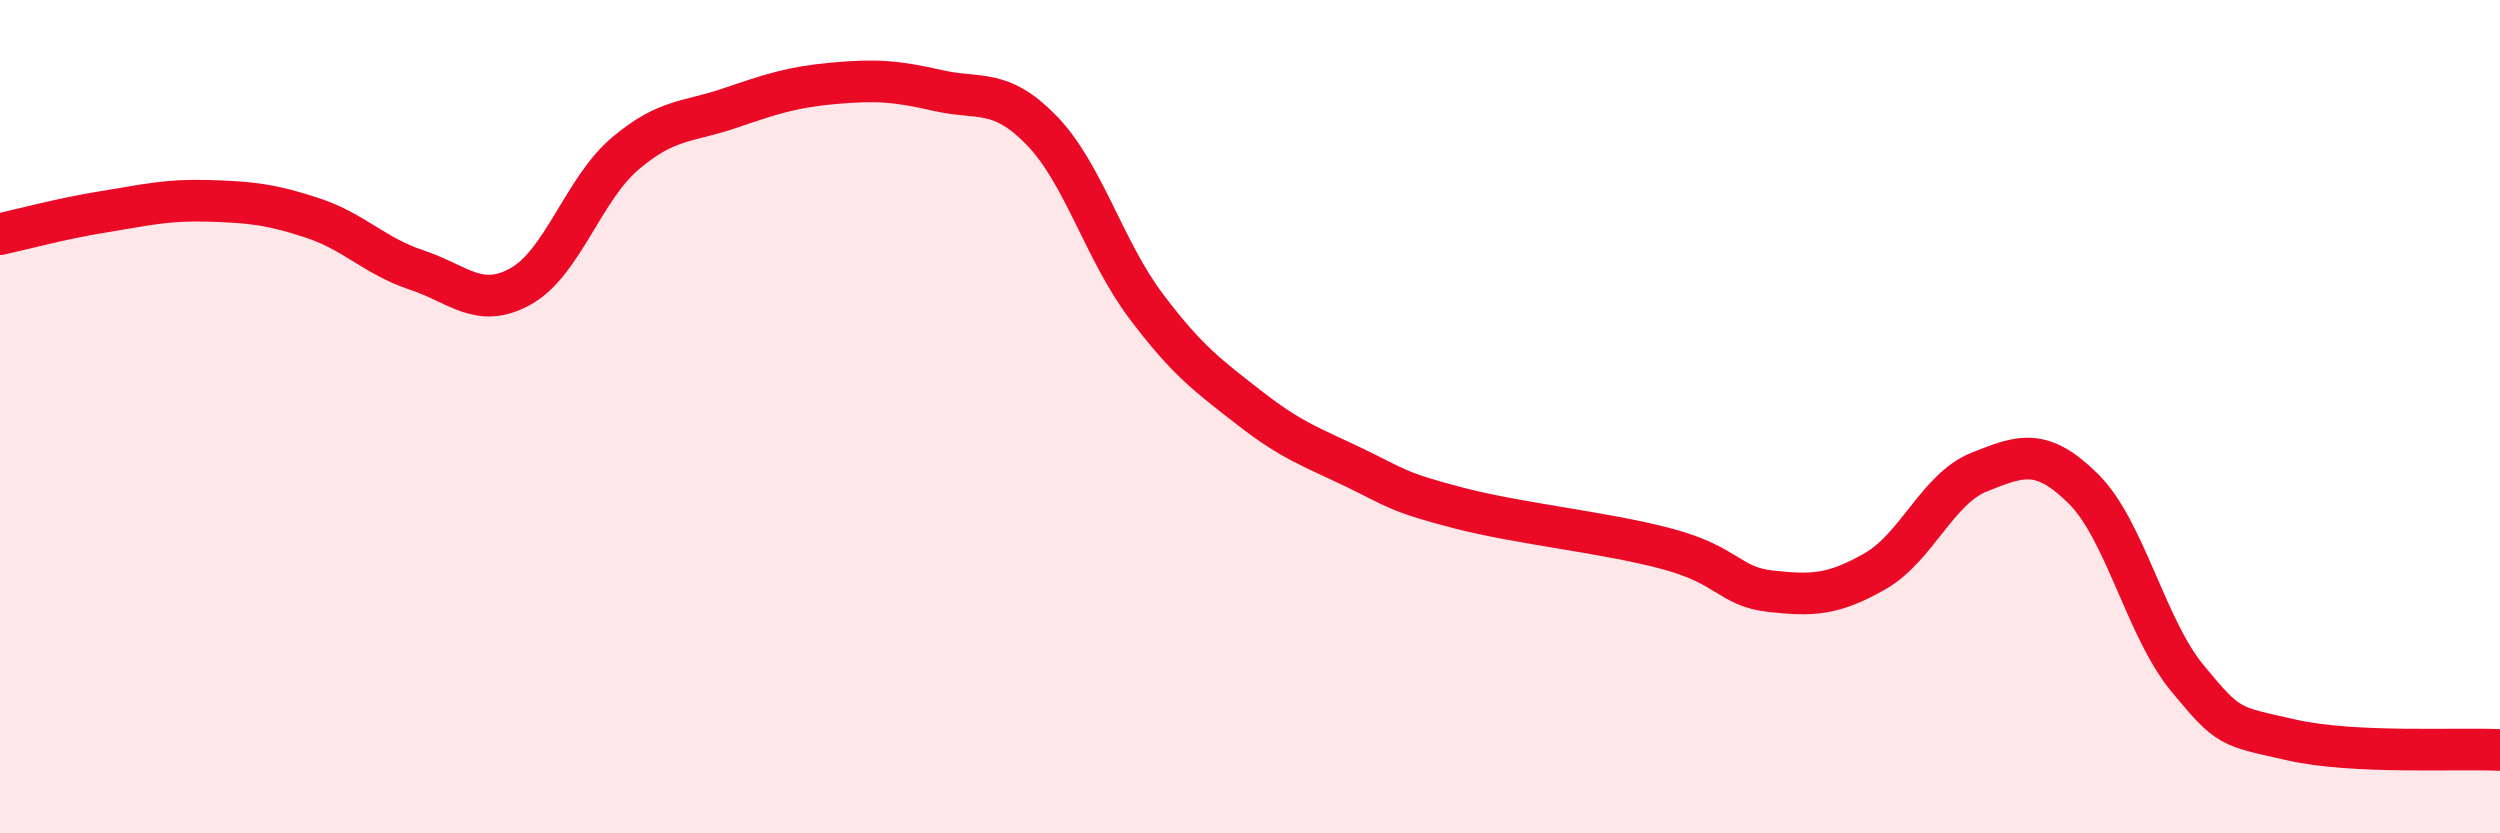 
    <svg width="60" height="20" viewBox="0 0 60 20" xmlns="http://www.w3.org/2000/svg">
      <path
        d="M 0,5.62 C 0.5,5.51 1.5,5.24 2.5,5.08 C 3.5,4.92 4,4.79 5,4.82 C 6,4.85 6.5,4.9 7.5,5.23 C 8.5,5.56 9,6.15 10,6.48 C 11,6.81 11.5,7.43 12.5,6.87 C 13.5,6.31 14,4.54 15,3.69 C 16,2.84 16.5,2.94 17.5,2.6 C 18.5,2.26 19,2.09 20,2 C 21,1.91 21.5,1.94 22.5,2.17 C 23.5,2.4 24,2.1 25,3.13 C 26,4.16 26.5,6.01 27.5,7.34 C 28.5,8.67 29,9.02 30,9.8 C 31,10.58 31.5,10.74 32.5,11.22 C 33.5,11.7 33.5,11.8 35,12.19 C 36.5,12.58 38.5,12.77 40,13.17 C 41.5,13.57 41.5,14.08 42.5,14.19 C 43.5,14.3 44,14.28 45,13.71 C 46,13.14 46.5,11.73 47.5,11.33 C 48.5,10.93 49,10.74 50,11.73 C 51,12.72 51.5,15.07 52.5,16.28 C 53.5,17.49 53.5,17.42 55,17.76 C 56.5,18.1 59,17.95 60,18L60 20L0 20Z"
        fill="#EB0A25"
        opacity="0.1"
        stroke-linecap="round"
        stroke-linejoin="round"
      />
      <path
        d="M 0,5.62 C 0.5,5.51 1.5,5.24 2.5,5.08 C 3.5,4.92 4,4.79 5,4.82 C 6,4.85 6.5,4.9 7.5,5.23 C 8.5,5.56 9,6.15 10,6.48 C 11,6.81 11.5,7.43 12.5,6.87 C 13.5,6.31 14,4.54 15,3.69 C 16,2.84 16.5,2.94 17.5,2.6 C 18.5,2.26 19,2.09 20,2 C 21,1.91 21.5,1.94 22.5,2.17 C 23.5,2.4 24,2.1 25,3.13 C 26,4.16 26.5,6.01 27.5,7.34 C 28.5,8.67 29,9.02 30,9.8 C 31,10.58 31.5,10.74 32.5,11.22 C 33.5,11.7 33.5,11.8 35,12.19 C 36.5,12.58 38.5,12.77 40,13.17 C 41.5,13.57 41.5,14.08 42.5,14.19 C 43.5,14.3 44,14.28 45,13.71 C 46,13.14 46.5,11.73 47.5,11.33 C 48.5,10.93 49,10.74 50,11.73 C 51,12.72 51.5,15.07 52.5,16.28 C 53.5,17.49 53.5,17.42 55,17.76 C 56.5,18.1 59,17.95 60,18"
        stroke="#EB0A25"
        stroke-width="1"
        fill="none"
        stroke-linecap="round"
        stroke-linejoin="round"
      />
    </svg>
  
